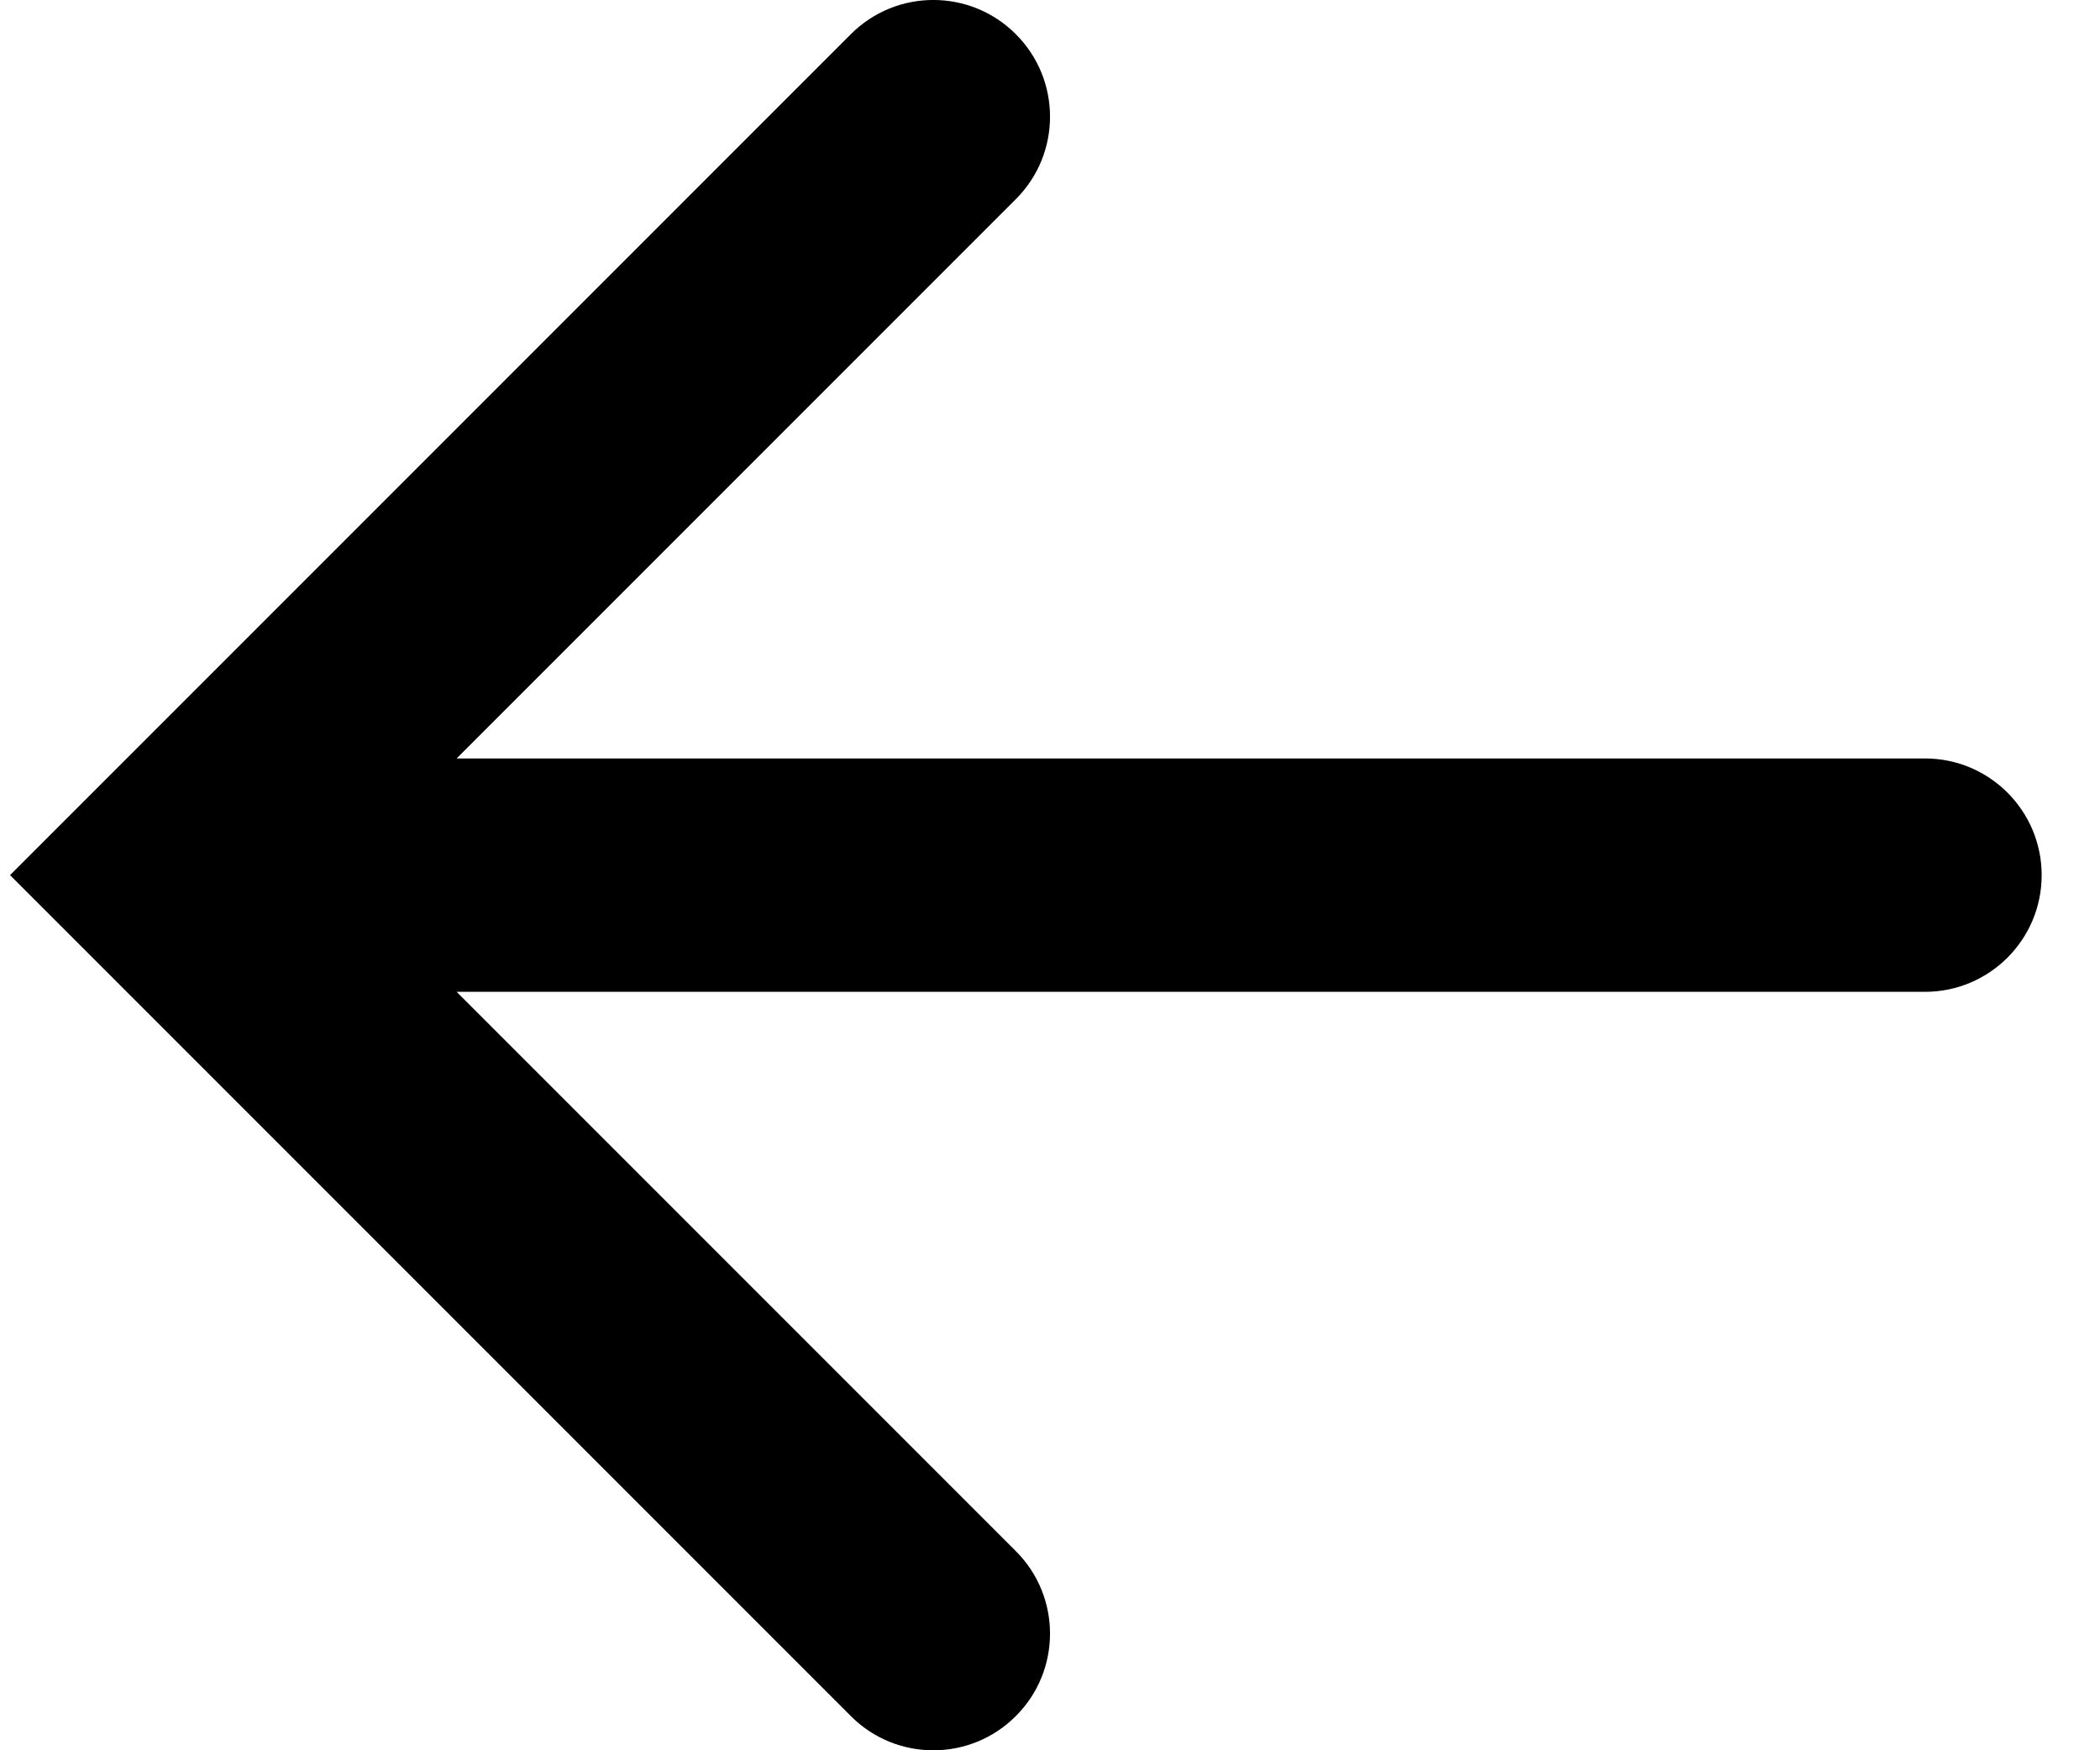<svg width="18" height="15" viewBox="0 0 18 15" fill="none" xmlns="http://www.w3.org/2000/svg">
<g clip-path="url(#clip0_46_2)">
<path d="M7.293 14.707C7.683 15.098 8.317 15.098 8.707 14.707C9.098 14.317 9.098 13.683 8.707 13.293L3.914 8.5L16.5 8.5C17.052 8.5 17.5 8.052 17.5 7.5C17.5 6.948 17.052 6.5 16.5 6.5L3.914 6.5L8.707 1.707C9.098 1.317 9.098 0.683 8.707 0.293C8.317 -0.098 7.683 -0.098 7.293 0.293L0.086 7.5L7.293 14.707Z" fill="black" style="fill:black;fill-opacity:1;"/>
</g>
<defs>
<clipPath id="clip0_46_2">
<rect width="18" height="15" fill="white" style="fill:white;fill-opacity:1;" transform="translate(18 15) rotate(180)"/>
</clipPath>
</defs>
</svg>

